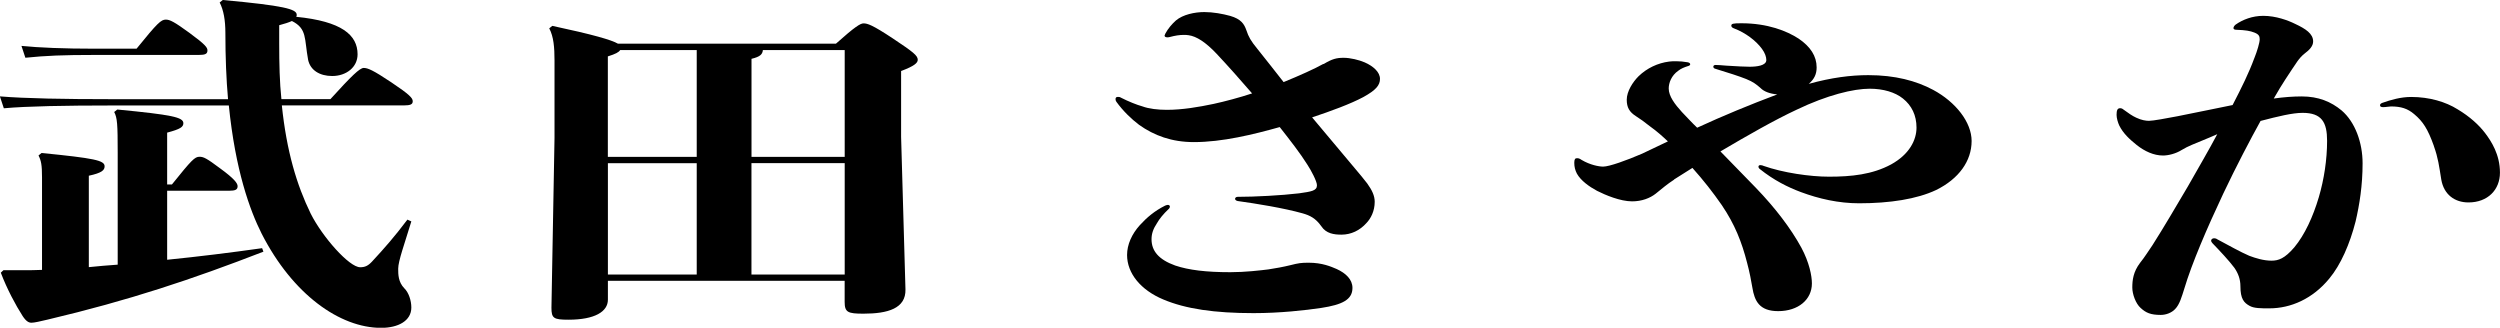 <?xml version="1.0" encoding="UTF-8"?>
<svg id="_レイヤー_2" data-name="レイヤー 2" xmlns="http://www.w3.org/2000/svg" viewBox="0 0 464.1 60.84">
  <g id="_レイヤー_1-2" data-name="レイヤー 1">
    <g id="role-08">
      <g>
        <path d="m42.33,18.4c-.32-3.64-.49-7.74-.49-12.29,0-2.34-.33-4.23-1.06-5.65l.57-.46c11.38,1.04,13.73,1.69,13.73,2.73,0,.13,0,.26-.08.39,8.45.84,11.38,3.38,11.38,6.96,0,2.41-2.11,4.03-4.71,4.03-2.36,0-4.06-1.1-4.47-2.99-.73-3.97-.16-5.79-3.01-7.22-.57.26-1.38.52-2.36.78v3.38c0,3.77.08,7.22.41,10.34h9.1c3.9-4.29,5.44-5.79,6.18-5.79s1.71.39,5.12,2.67,3.98,2.93,3.98,3.51-.41.78-1.71.78h-22.59c.89,8.52,2.76,14.76,5.36,20.09,2.19,4.35,7.15,9.95,9.18,9.95.89,0,1.46-.26,2.19-1.04,2.36-2.54,4.23-4.68,6.58-7.8l.73.33c-1.22,4.03-2.44,7.35-2.44,8.78,0,1.04,0,2.47,1.14,3.64.81.78,1.3,2.27,1.3,3.57,0,2.47-2.44,3.77-5.61,3.77-7.64,0-16.41-6.18-22.18-17.49-2.19-4.35-4.88-11.77-6.09-23.79h-21.86c-8.37,0-15.68.13-19.91.52l-.73-2.21c4.71.39,12.03.52,20.64.52h21.69ZM7.8,32.89c0-2.27-.16-3.06-.65-4.03l.57-.46c9.83.98,11.7,1.37,11.7,2.47,0,.71-.49,1.23-2.93,1.75v16.97c1.79-.19,3.58-.33,5.36-.46v-20.74c0-5.4-.08-6.5-.65-7.6l.57-.46c10.16.98,12.27,1.43,12.27,2.54,0,.71-.57,1.1-3.01,1.75v9.62h.89c3.66-4.55,4.23-5.14,5.12-5.14.73,0,1.3.26,3.82,2.15,2.68,1.95,3.25,2.79,3.25,3.31,0,.65-.41.85-1.62.85h-11.46v12.81c5.77-.58,11.62-1.3,17.63-2.15l.24.65c-13.24,5.13-24.94,9.04-40.06,12.61-1.38.32-2.44.58-3.01.58-.49,0-.98-.26-1.62-1.23-1.3-2.02-2.93-5.07-4.06-8.06l.49-.46h3.58c1.22,0,2.44,0,3.58-.06v-17.23ZM3.98,8.52c3.25.33,7.88.52,13.65.52h7.72c3.9-4.81,4.55-5.4,5.44-5.4.73,0,1.54.39,4.39,2.47,3.01,2.21,3.33,2.73,3.33,3.25,0,.65-.41.84-1.62.84h-19.26c-5.93,0-9.1.13-12.92.52l-.73-2.21Z"/>
        <path d="m156.81,52.13h-43.96v3.51c0,2.21-2.44,3.71-7.31,3.71-2.76,0-3.17-.26-3.17-2.21l.57-31.53v-14.37c0-2.47-.16-4.42-.98-5.98l.57-.46c7.56,1.62,10.97,2.6,12.19,3.31h40.46c3.57-3.19,4.55-3.77,5.12-3.77.73,0,1.62.26,5.44,2.79,3.82,2.54,4.63,3.19,4.63,3.97,0,.58-.65,1.17-3.09,2.08v12.22l.81,28.34c.08,3.51-3.25,4.49-7.8,4.49-2.93,0-3.49-.26-3.49-2.21v-3.9Zm-43.96-23.01h16.49V9.3h-14.22c-.24.39-.81.71-2.28,1.17v18.66Zm0,21.84h16.49v-20.67h-16.49v20.67Zm26.65-21.84h17.31V9.3h-15.19c-.08.78-.49,1.23-2.11,1.62v18.2Zm17.31,1.17h-17.31v20.67h17.31v-20.67Z"/>
        <path d="m245.7,11.9c1.62-.98,2.44-1.17,3.74-1.17,1.22,0,2.84.39,3.9.85,1.62.71,2.84,1.82,2.84,3.06,0,1.17-.73,2.08-3.09,3.38-2.44,1.3-6.01,2.6-9.51,3.77,2.19,2.6,5.28,6.31,7.96,9.49.89,1.04,1.63,1.95,2.28,2.79.89,1.24,1.38,2.28,1.38,3.38,0,1.75-.73,3.12-1.54,3.96-1.22,1.37-2.84,2.15-4.63,2.15-1.38,0-2.84-.19-3.74-1.56-1.06-1.49-2.11-2.01-3.49-2.4-3.49-.98-8.69-1.82-12.03-2.28-.32-.06-.49-.26-.49-.39,0-.2.16-.39.49-.39,3.17,0,8.12-.26,11.38-.65,2.28-.33,3.33-.46,3.33-1.5,0-.72-1.06-2.73-1.79-3.84-1.3-2.08-3.17-4.48-5.12-6.96-4.88,1.37-10.64,2.79-15.93,2.79-4.14,0-7.39-1.23-10.16-3.19-1.46-1.1-3.01-2.6-4.23-4.29-.16-.26-.16-.39-.16-.52,0-.26.16-.39.41-.39.16,0,.41,0,.57.13,1.38.71,3.01,1.36,3.98,1.62,1.22.46,2.93.65,4.55.65,2.92,0,5.93-.52,8.69-1.1,2.11-.46,4.79-1.17,7.15-1.95-2.19-2.54-4.39-5.01-6.58-7.35-2.03-2.15-3.74-3.25-5.2-3.45-.33-.06-.65-.06-.89-.06-.81,0-1.62.13-2.6.39-.16.06-.33.06-.49.06-.32,0-.49-.13-.49-.33.08-.13.08-.26.16-.39.49-.91,1.22-1.76,1.95-2.41,1.3-1.1,3.49-1.56,5.28-1.56,1.62,0,3.41.33,4.79.71,2.03.59,2.6,1.5,3.01,2.67.41,1.23.81,1.95,2.03,3.44,1.62,2.02,3.25,4.1,4.88,6.18,3.01-1.23,5.77-2.47,7.39-3.38Zm-28.93,26.13c.24,0,.41.13.41.32,0,.13-.08.33-.24.46-.97.91-1.71,1.82-2.19,2.67-.65.98-.98,1.89-.98,2.93,0,2.15,1.3,3.77,4.39,4.88,2.52.85,5.77,1.24,10.24,1.24,2.76,0,5.53-.33,7.07-.52,1.3-.2,2.76-.46,4.06-.78,1.54-.39,2.03-.46,3.41-.46,2.52,0,4.14.72,5.2,1.17,1.71.78,2.93,1.95,2.93,3.51,0,2.21-1.95,3.12-5.77,3.71-3.01.45-7.72.97-12.59.97-7.23,0-12.59-.78-16.74-2.53-4.23-1.76-6.74-4.88-6.74-8.26,0-1.95.89-3.9,2.36-5.53,1.3-1.43,2.76-2.67,4.71-3.64.16-.06.33-.13.49-.13Z"/>
        <path d="m310.78,33.35c-1.3.84-2.19,1.62-3.41,2.6-1.06.84-2.6,1.43-4.39,1.43-2.19,0-4.96-1.17-6.5-1.95-1.46-.78-3.01-1.89-3.74-3.19-.33-.65-.49-1.24-.49-2.02,0-.65.16-.85.49-.85s.49.06.89.33c1.54.91,3.17,1.23,3.98,1.23,1.14,0,4.39-1.17,7.23-2.4,1.54-.72,3.17-1.5,4.79-2.28-.89-.84-1.95-1.82-3.41-2.86-.97-.78-1.71-1.3-2.52-1.82-1.22-.78-1.71-1.62-1.71-3.06,0-1.56,1.14-3.31,2.19-4.35,1.54-1.5,3.58-2.47,5.69-2.73.41-.06.81-.06,1.3-.06.65,0,1.38.06,2.11.19.32.06.49.19.49.39,0,.13-.16.26-.41.32-.65.2-1.3.46-1.79.85-1.3.91-1.79,2.27-1.79,3.31,0,1.43,1.14,2.93,2.44,4.36,1.06,1.1,1.95,2.08,2.84,2.92,4.79-2.21,9.83-4.29,14.87-6.18-1.38-.13-2.44-.52-3.09-1.17-.73-.65-1.38-1.17-2.68-1.69-1.3-.52-3.33-1.17-5.69-1.89-.32-.06-.41-.26-.41-.39,0-.2.16-.33.41-.33s1.38.06,2.03.13c2.36.13,3.17.2,4.31.2,1.3,0,3.09-.2,3.09-1.24,0-.58-.24-1.3-.81-2.08-1.14-1.56-3.09-2.99-5.12-3.77-.41-.13-.57-.33-.57-.52,0-.39.32-.46,1.87-.46,4.88,0,8.45,1.43,10.64,2.86,2.19,1.49,3.33,3.25,3.33,5.33,0,1.23-.41,2.15-1.46,3.06,4.23-1.17,7.8-1.62,11.05-1.62,4.96,0,8.86,1.04,12.03,2.73,4.23,2.27,7.15,6.04,7.15,9.49,0,3.71-2.36,7.02-6.58,9.1-3.57,1.69-8.61,2.47-14.3,2.47-3.82,0-7.48-.84-10.81-2.08-2.44-.91-5.04-2.21-7.64-4.29-.16-.13-.24-.26-.24-.46,0-.13.16-.26.33-.26.08,0,.49.06.57.13,3.66,1.3,8.69,2.02,12.19,2.02,4.14,0,8.04-.39,11.54-2.28,3.41-1.88,4.71-4.55,4.71-6.83s-.89-4.1-2.52-5.4c-1.46-1.17-3.66-1.82-6.17-1.82-3.01,0-7.88,1.17-13.57,3.9-4.06,1.89-9.18,4.81-14.14,7.74,2.03,2.08,4.22,4.35,6.58,6.76,3.58,3.71,6.5,7.54,8.45,11.12,1.46,2.73,1.95,5.2,1.95,6.63,0,2.99-2.52,5.14-6.26,5.14-3.49,0-4.39-1.89-4.79-4.36-.16-1.04-.57-3.12-.98-4.61-.98-3.84-2.28-7.15-4.71-10.73-1.62-2.34-3.41-4.62-5.44-6.89l-3.41,2.15Z"/>
        <path d="m418.52,10.73c.49-1.23.97-2.79.97-3.44,0-.58-.16-.91-.97-1.24-.81-.32-1.62-.46-3.33-.52-.41,0-.57-.13-.57-.32s.16-.46.41-.65c1.3-.91,3.09-1.62,5.12-1.62,2.36,0,4.63.85,5.93,1.5,1.95.91,3.33,1.82,3.33,3.25,0,.85-.65,1.56-1.62,2.28-1.06.84-1.63,1.95-2.28,2.86-.49.78-1.79,2.6-3.41,5.46,1.87-.26,3.58-.39,5.2-.39,3.09,0,5.44.98,7.39,2.6,2.52,2.15,3.9,5.98,3.9,9.82,0,4.1-.57,7.67-1.3,10.79-1.06,4.16-2.76,8.06-4.88,10.6-3.09,3.77-7.15,5.53-11.13,5.53-1.62,0-2.84,0-3.66-.46-1.06-.58-1.71-1.3-1.71-3.64,0-1.3-.41-2.41-1.14-3.45-.97-1.3-2.68-3.12-4.06-4.55-.16-.19-.24-.32-.24-.45,0-.26.24-.46.57-.46.16,0,.41.06.57.19,1.95,1.04,4.39,2.41,5.93,3.06,1.22.46,2.68.91,4.14.91,1.3,0,2.44-.39,4.23-2.47,1.95-2.34,3.49-5.72,4.55-9.3.98-3.31,1.54-7.02,1.54-10.47s-.98-5.2-4.55-5.2c-1.87,0-4.55.65-7.8,1.5-1.87,3.38-4.47,8.32-6.91,13.46-3.09,6.56-5.85,13-7.23,17.62-.49,1.56-.89,2.99-1.71,3.83-.65.71-1.71,1.1-2.68,1.1-1.87,0-2.76-.39-3.74-1.3-.89-.78-1.54-2.54-1.54-3.77,0-1.36.16-2.92,1.46-4.62.89-1.1,1.46-2.08,2.28-3.25,2.19-3.44,4.39-7.22,6.58-10.92,1.95-3.44,3.9-6.76,5.45-9.69-.89.39-1.79.78-2.76,1.17-1.22.52-2.68,1.04-3.82,1.75-1.14.72-2.52,1.04-3.49,1.04-1.71,0-3.41-.78-4.88-1.95-1.3-1.04-2.52-2.15-3.25-3.64-.24-.52-.49-1.36-.49-1.95,0-.85.16-1.24.65-1.24.24,0,.41.06.65.26.89.65,1.62,1.17,2.36,1.5.97.46,1.79.58,2.36.58.73,0,3.25-.46,5.28-.85,3.98-.78,7.31-1.5,10.24-2.08,1.71-3.31,3.01-5.92,4.06-8.78Zm33.31,16.38c-1.14-3.19-2.03-4.55-3.66-5.92-1.22-1.04-2.44-1.43-4.31-1.43-.33,0-.89.13-1.46.13-.41,0-.57-.13-.57-.33s.08-.32.41-.46c1.62-.58,3.49-1.1,5.36-1.1,3.41,0,6.42.91,8.61,2.28,2.28,1.36,3.98,2.92,5.12,4.42,1.14,1.5,2.76,3.97,2.76,7.35,0,3.19-2.27,5.53-5.85,5.53-2.52,0-4.55-1.43-5.04-4.23-.41-2.54-.57-3.97-1.38-6.24Z"/>
      </g>
    </g>
  </g>
</svg>